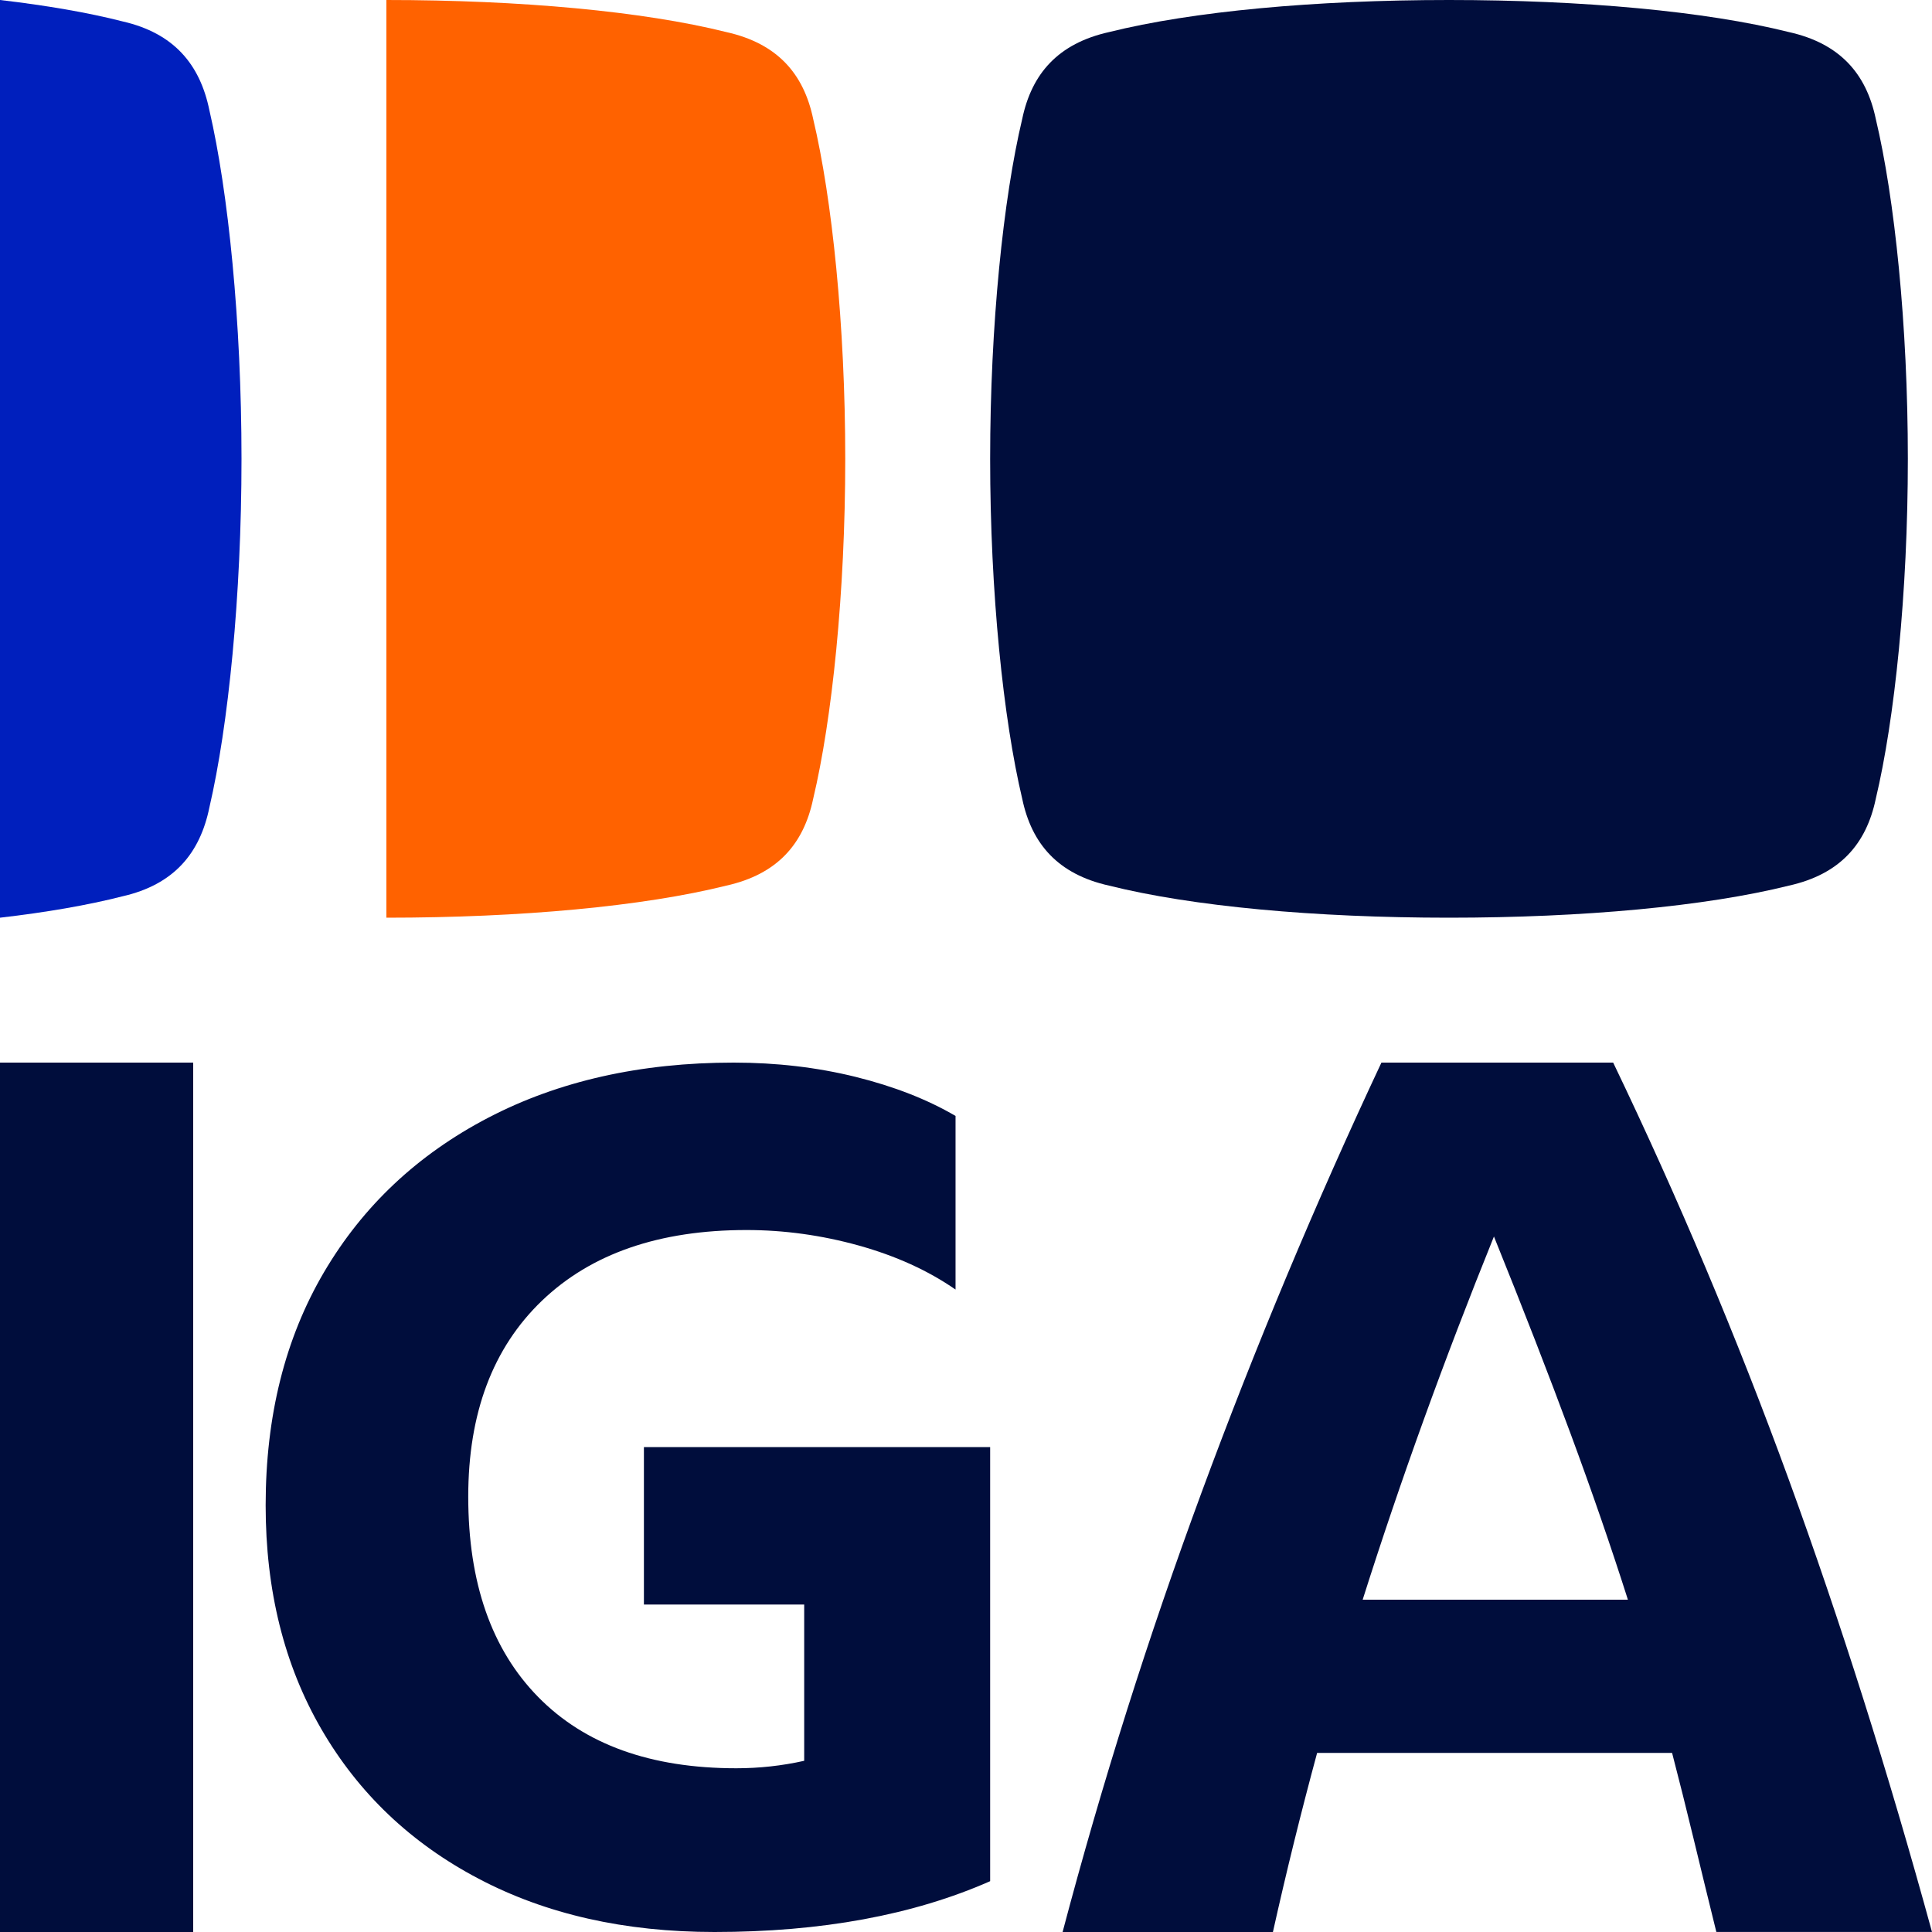 <svg width="80" height="80" viewBox="0 0 80 80" fill="none" xmlns="http://www.w3.org/2000/svg">
<path d="M29.585 80C25.868 80 22.61 79.264 19.814 77.791C17.018 76.321 14.849 74.258 13.309 71.603C11.77 68.95 11 65.861 11 62.334C11 58.636 11.804 55.42 13.416 52.679C15.026 49.94 17.292 47.809 20.212 46.285C23.132 44.763 26.521 44 30.381 44C32.15 44 33.832 44.197 35.425 44.59C37.017 44.985 38.397 45.524 39.567 46.209V53.398C38.433 52.611 37.098 52.004 35.558 51.574C34.019 51.147 32.469 50.933 30.912 50.933C27.301 50.933 24.477 51.908 22.442 53.859C20.406 55.811 19.389 58.515 19.389 61.973C19.389 65.534 20.352 68.299 22.283 70.267C24.212 72.235 26.946 73.22 30.487 73.22C31.444 73.22 32.38 73.117 33.3 72.911V66.441H26.663V59.922H41V77.896C37.815 79.299 34.008 80 29.585 80Z" fill="#000D3C"/>
<path d="M0 80V44H8V80H0Z" fill="#000D3C"/>
<path d="M52.709 80H44C45.626 73.849 47.55 67.769 49.769 61.76C51.987 55.752 54.465 49.831 57.202 44H66.798C69.496 49.619 71.919 55.369 74.065 61.252C76.21 67.137 78.188 73.385 80 79.998H71.07C70.737 78.647 70.422 77.359 70.126 76.131C69.829 74.904 69.534 73.723 69.238 72.585H54.539C53.874 75.041 53.263 77.513 52.709 80ZM56.425 66.24H67.408C66.706 64.037 65.911 61.734 65.023 59.335C64.135 56.936 63.082 54.224 61.861 51.201C60.826 53.761 59.855 56.295 58.949 58.801C58.043 61.307 57.202 63.788 56.425 66.24Z" fill="#000D3C"/>
<path d="M77.672 4.925C77.28 3.049 76.185 1.798 74.075 1.328C70.634 0.468 65.551 0 60 0C54.449 0 49.366 0.47 45.925 1.328C43.815 1.798 42.72 3.049 42.328 4.925C41.546 8.21 41 13.449 41 19C41 24.551 41.548 29.79 42.328 33.075C42.72 34.951 43.815 36.202 45.925 36.672C49.366 37.532 54.449 38 60 38C65.551 38 70.634 37.53 74.075 36.672C76.185 36.202 77.28 34.951 77.672 33.075C78.454 29.792 79 24.551 79 19C79 13.449 78.454 8.21 77.672 4.925Z" fill="#000D3C"/>
<path d="M33.672 4.925C33.28 3.049 32.185 1.798 30.075 1.328C26.634 0.468 21.551 0 16 0C16 8.091 16 29.953 16 38C21.551 38 26.634 37.53 30.075 36.672C32.185 36.202 33.28 34.951 33.672 33.075C34.454 29.792 35 24.551 35 19C35 13.449 34.454 8.21 33.672 4.925Z" fill="#FF6200"/>
<path d="M8.672 4.574C8.281 2.651 7.187 1.369 5.078 0.887C3.644 0.52 1.921 0.224 0 0V38C1.92 37.778 3.642 37.48 5.078 37.113C7.187 36.631 8.281 35.349 8.672 33.426C9.454 30.061 10 24.689 10 18.999C10 13.309 9.452 7.941 8.672 4.574Z" fill="#001FBD"/>
</svg>
